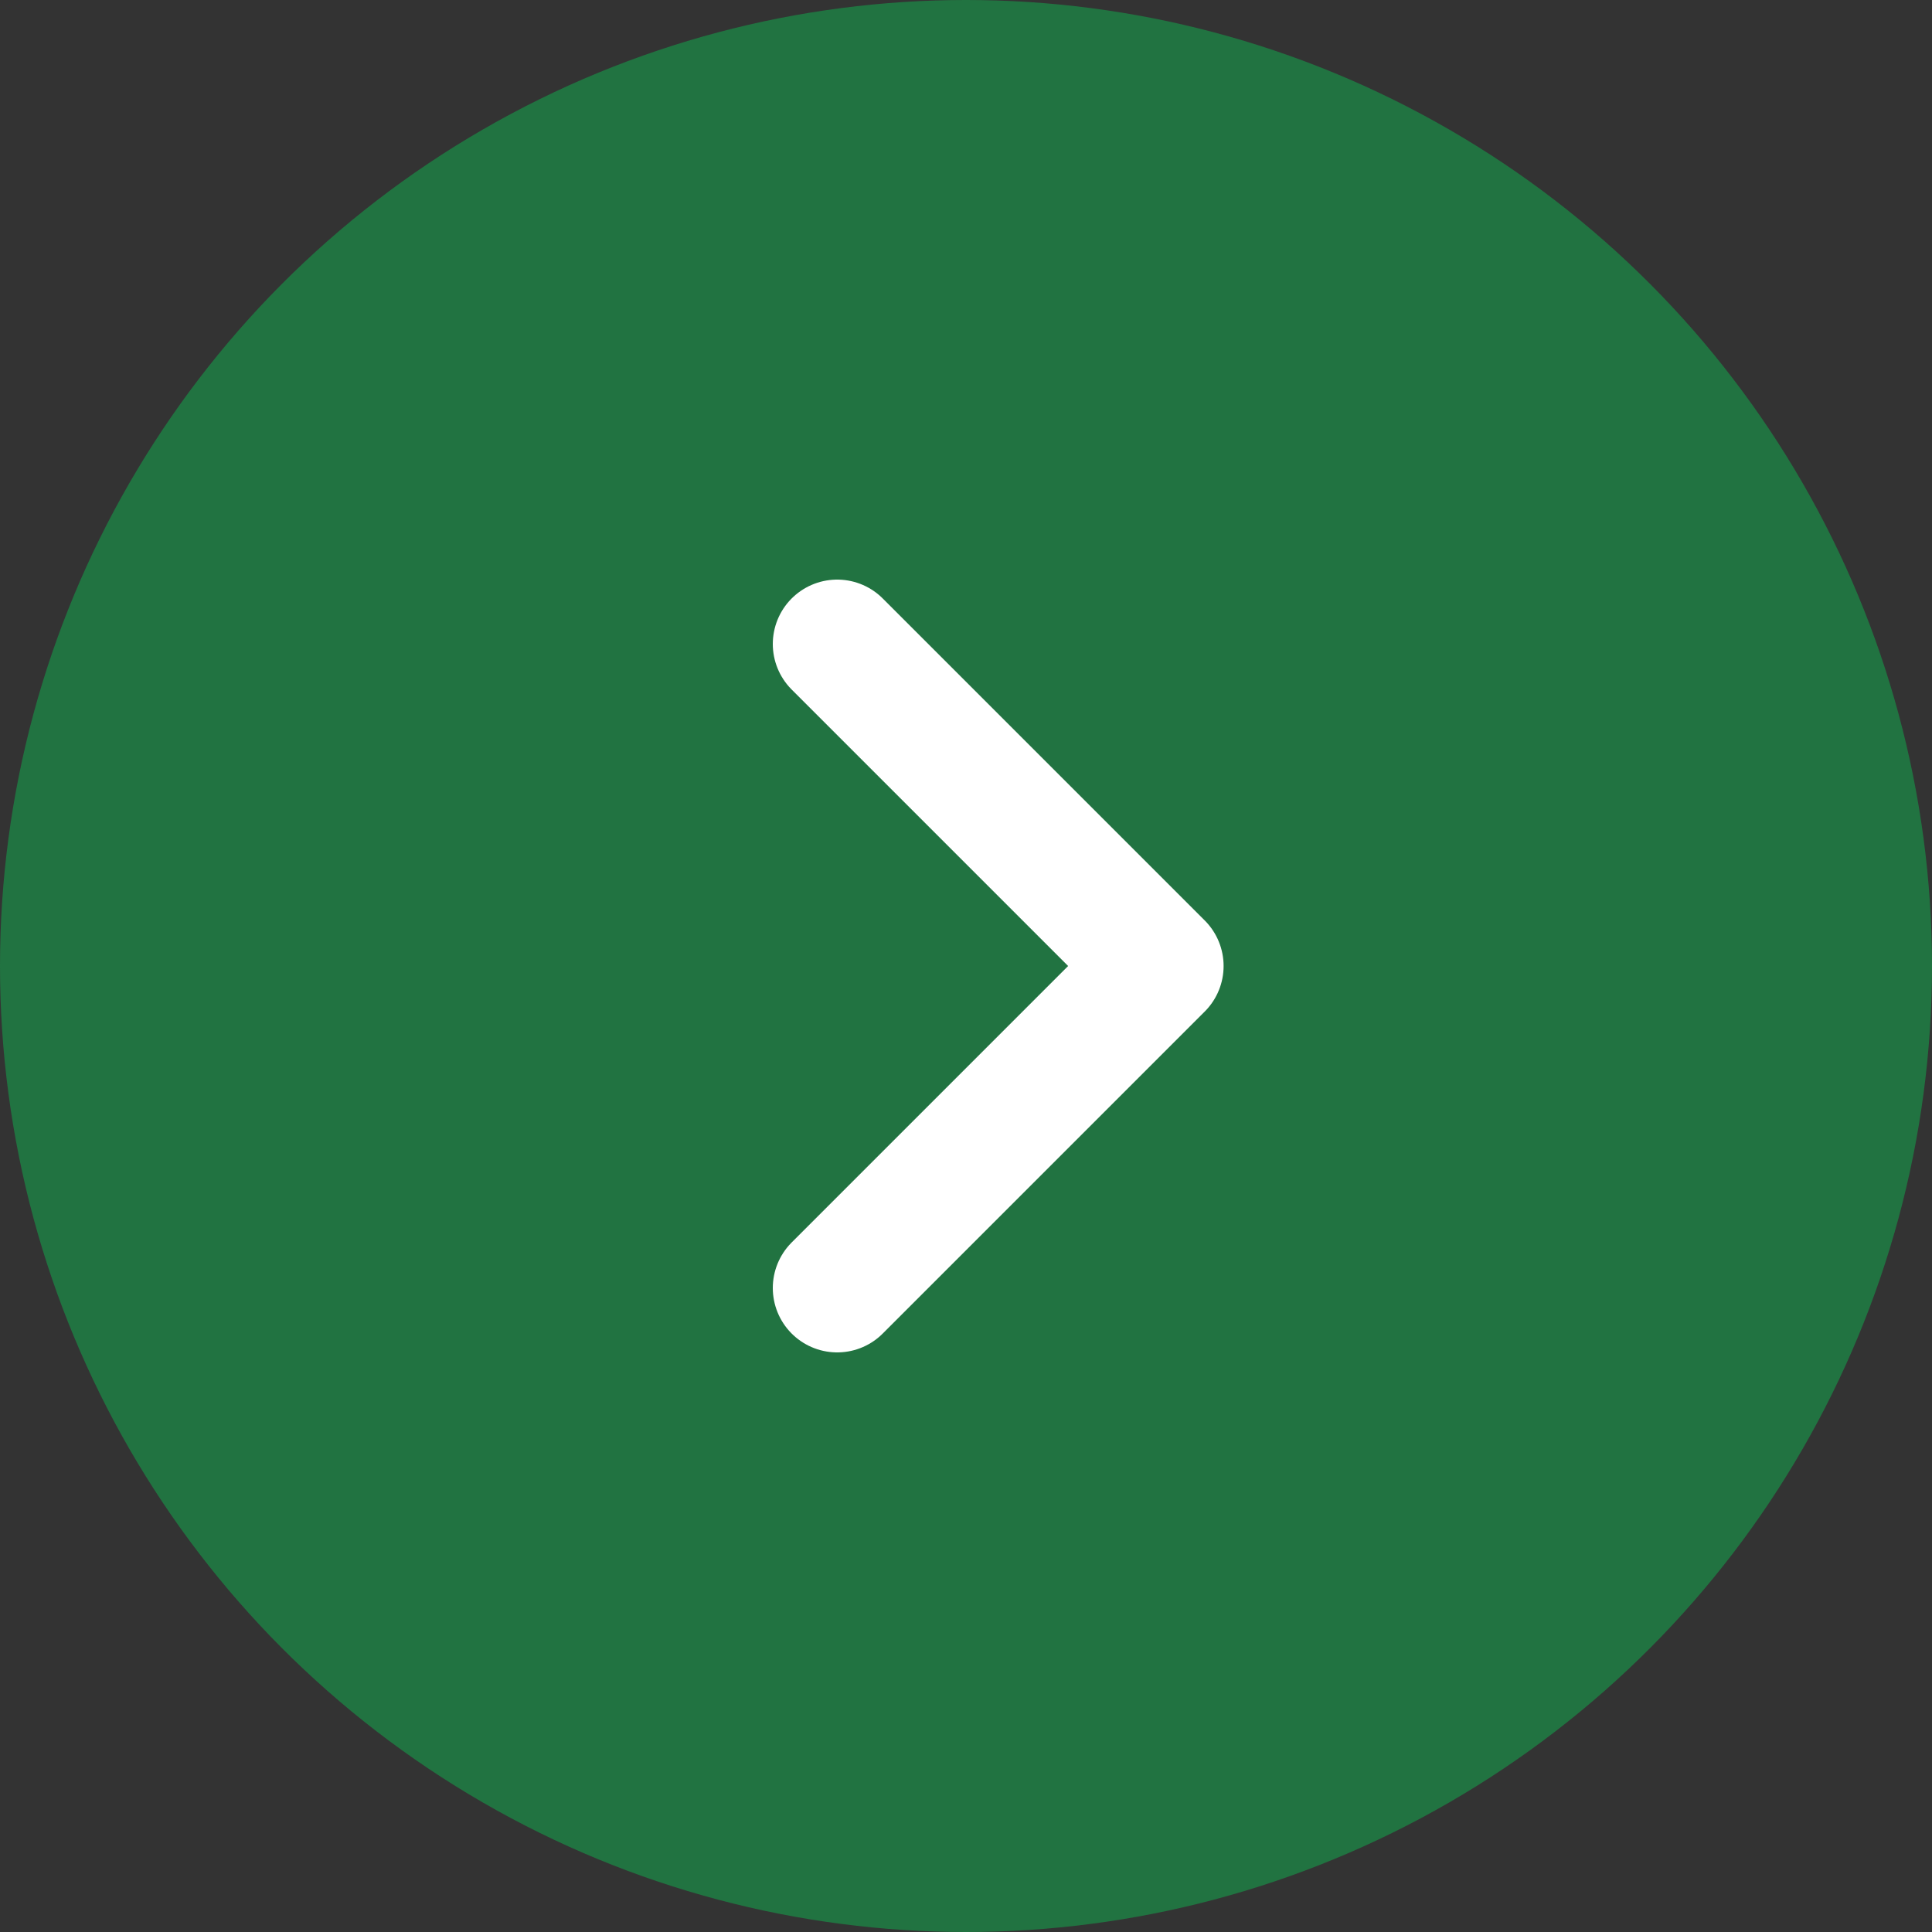 <svg xmlns="http://www.w3.org/2000/svg" width="30" viewBox="0 0 30 30" height="30" fill="none"><rect x="0" y="0" width="30" height="30" fill="#333333" stroke="none"/><circle r="15" fill="#217341" cy="15" cx="15"></circle><path stroke-width="2" stroke-linejoin="round" stroke-linecap="round" stroke="#fff" d="m13 20 5-5-5-5"></path></svg>